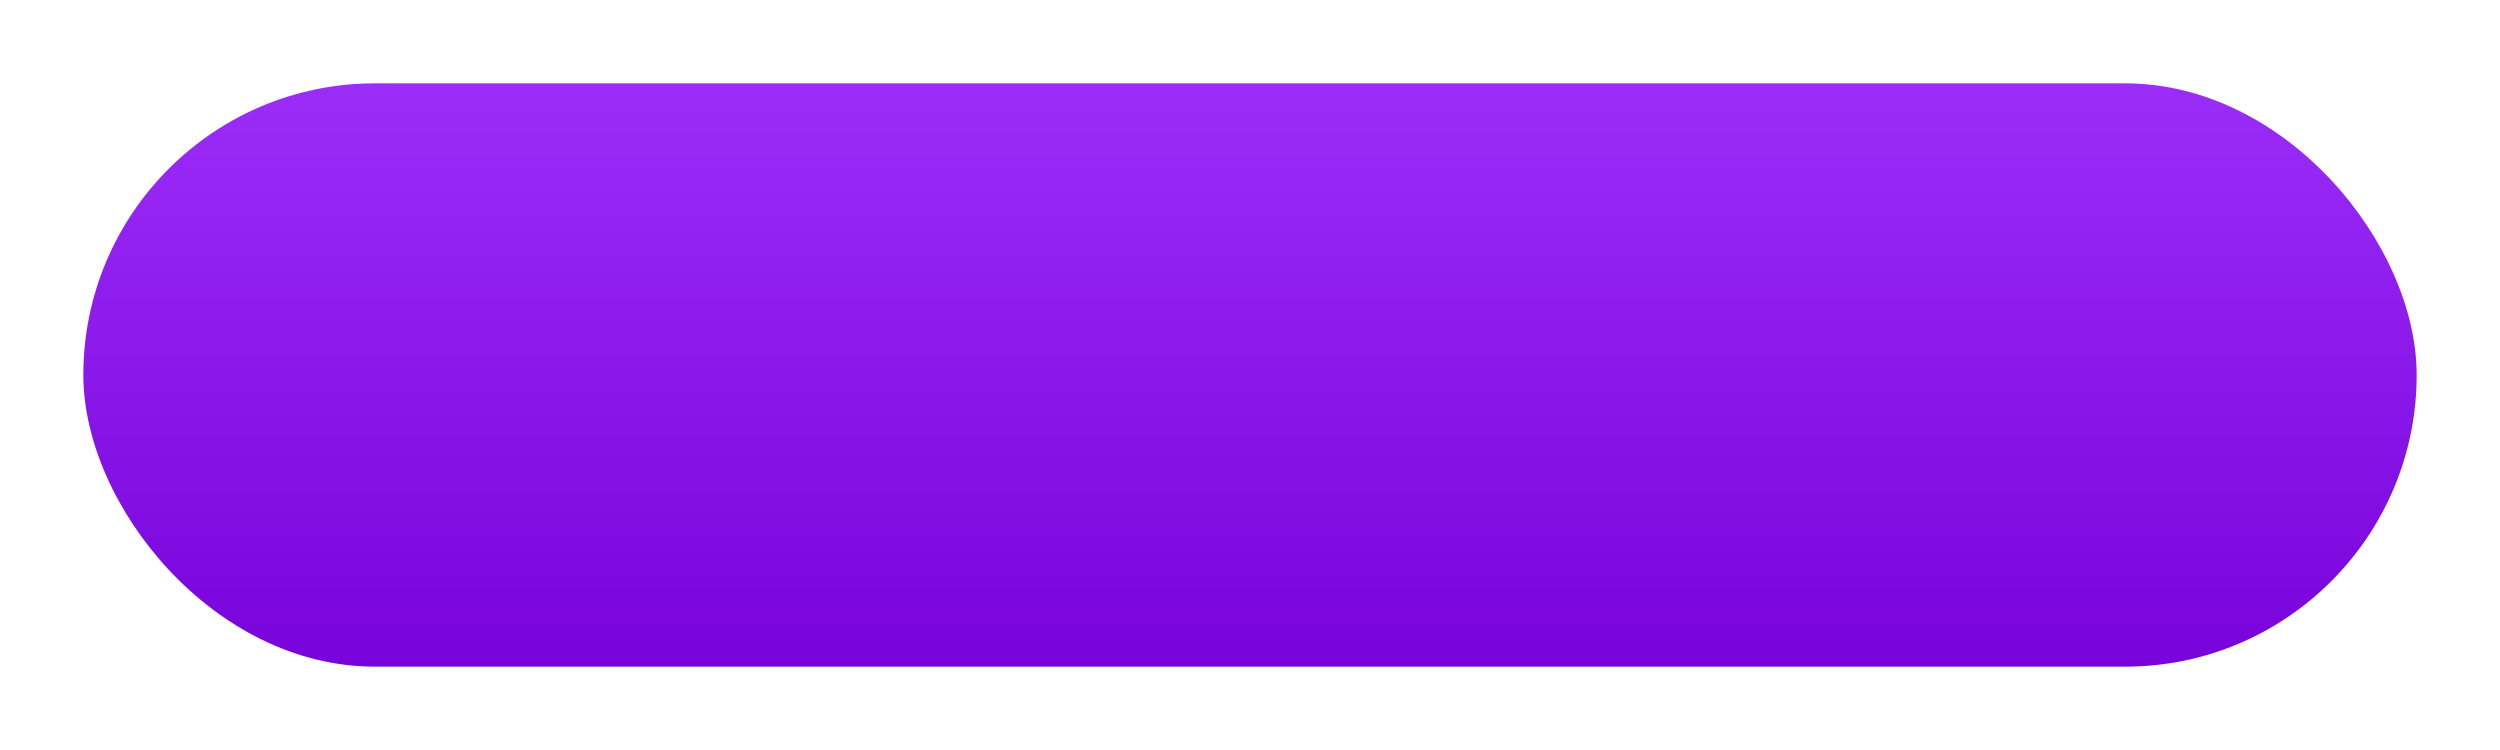 <?xml version="1.0" encoding="UTF-8"?> <svg xmlns="http://www.w3.org/2000/svg" width="300" height="90" viewBox="0 0 300 90" fill="none"> <g filter="url(#filter0_d)"> <rect x="10" width="280" height="70" rx="35" fill="url(#paint0_linear)"></rect> </g> <defs> <filter id="filter0_d" x="0" y="0" width="300" height="90" filterUnits="userSpaceOnUse" color-interpolation-filters="sRGB"> <feFlood flood-opacity="0" result="BackgroundImageFix"></feFlood> <feColorMatrix in="SourceAlpha" type="matrix" values="0 0 0 0 0 0 0 0 0 0 0 0 0 0 0 0 0 0 127 0"></feColorMatrix> <feMorphology radius="10" operator="erode" in="SourceAlpha" result="effect1_dropShadow"></feMorphology> <feOffset dy="10"></feOffset> <feGaussianBlur stdDeviation="10"></feGaussianBlur> <feColorMatrix type="matrix" values="0 0 0 0 0.357 0 0 0 0 0.03 0 0 0 0 0.633 0 0 0 0.5 0"></feColorMatrix> <feBlend mode="normal" in2="BackgroundImageFix" result="effect1_dropShadow"></feBlend> <feBlend mode="normal" in="SourceGraphic" in2="effect1_dropShadow" result="shape"></feBlend> </filter> <linearGradient id="paint0_linear" x1="150" y1="0" x2="150" y2="70" gradientUnits="userSpaceOnUse"> <stop stop-color="#9B2DF8"></stop> <stop offset="1" stop-color="#7903DB"></stop> </linearGradient> </defs> </svg> 